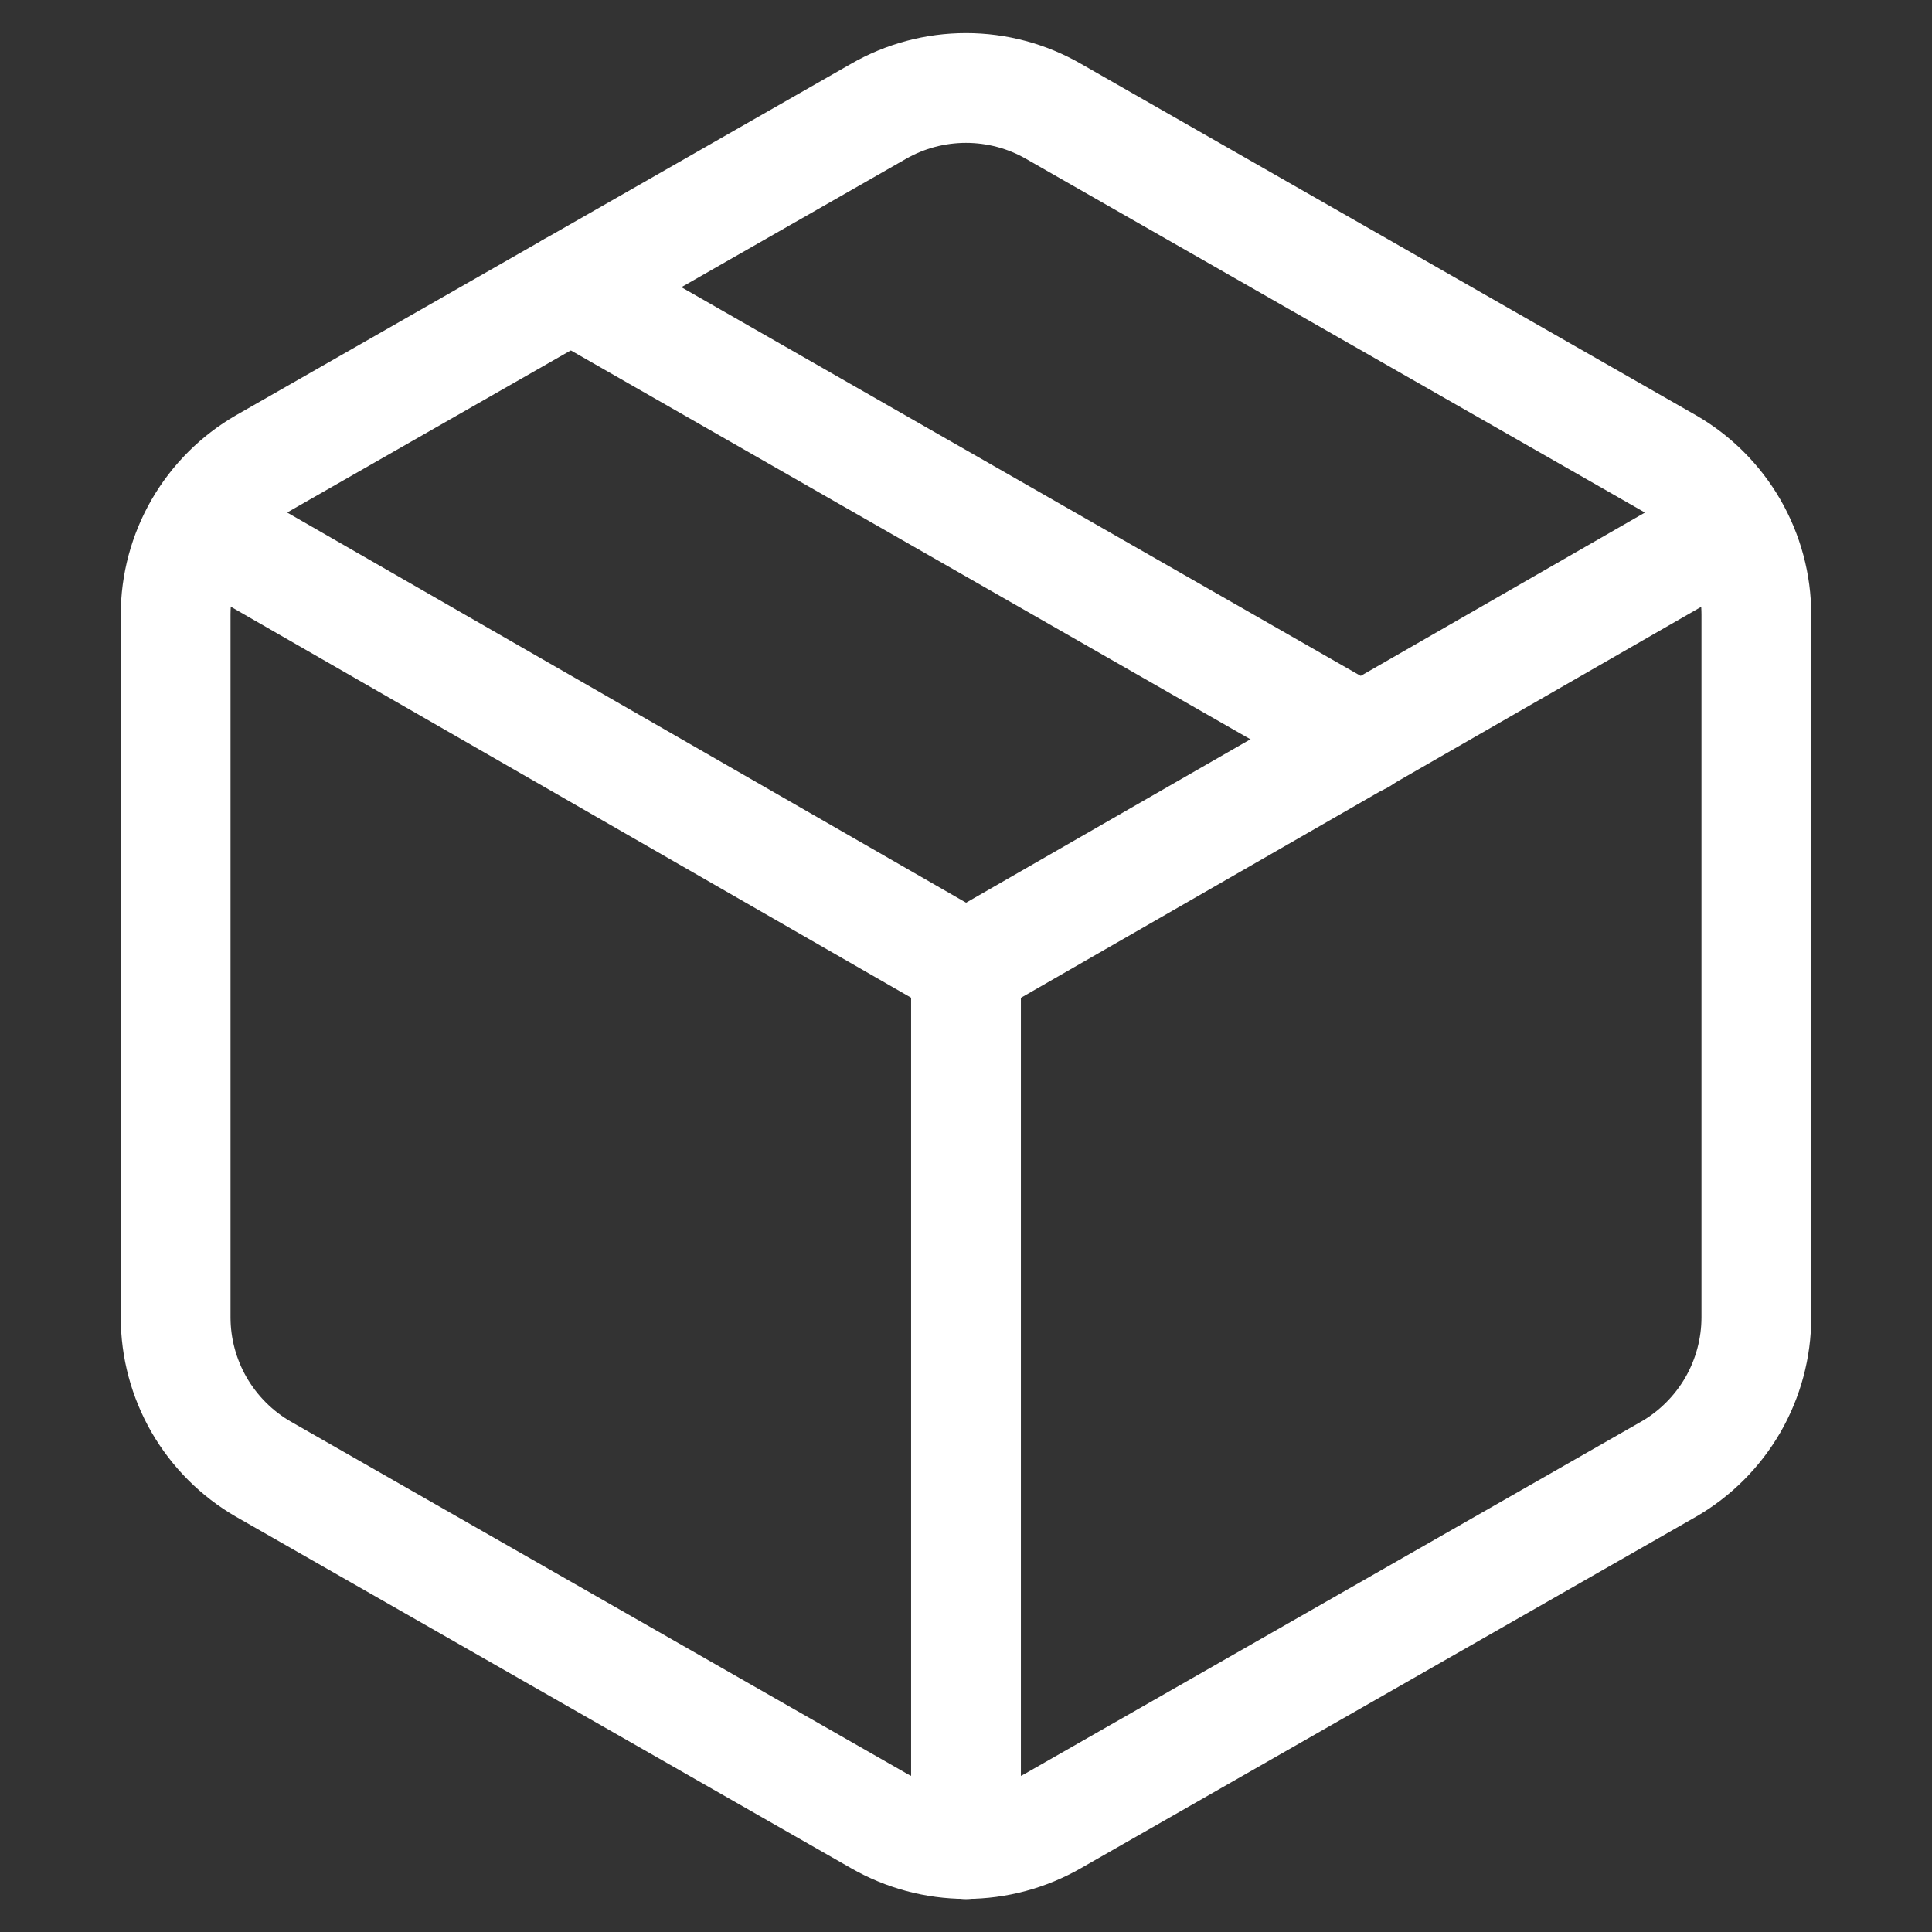 <svg xmlns="http://www.w3.org/2000/svg" fill="none" viewBox="0 0 22 22" height="22" width="22">
<rect x="0" y="0" width="22" height="22" fill="#333333" stroke="none"/>
<path stroke-linejoin="round" stroke-linecap="round" stroke-width="1.25" stroke="white" d="M6.5 3.27L15.5 8.42"></path>
<path stroke-linejoin="round" stroke-linecap="round" stroke-width="1.25" stroke="white" d="M20 7C20 6.649 19.907 6.305 19.732 6.001C19.556 5.697 19.304 5.445 19 5.27L12 1.27C11.696 1.094 11.351 1.002 11 1.002C10.649 1.002 10.304 1.094 10 1.27L3 5.27C2.696 5.445 2.444 5.697 2.268 6.001C2.093 6.305 2 6.649 2 7V15C2 15.351 2.093 15.695 2.268 15.999C2.444 16.302 2.696 16.555 3 16.73L10 20.73C10.304 20.905 10.649 20.998 11 20.998C11.351 20.998 11.696 20.905 12 20.73L19 16.73C19.304 16.555 19.556 16.302 19.732 15.999C19.907 15.695 20 15.351 20 15V7Z"></path>
<path stroke-linejoin="round" stroke-linecap="round" stroke-width="1.25" stroke="white" d="M2.301 6L11.001 11L19.701 6"></path>
<path stroke-linejoin="round" stroke-linecap="round" stroke-width="1.25" stroke="white" d="M11 21V11"></path>
</svg>

